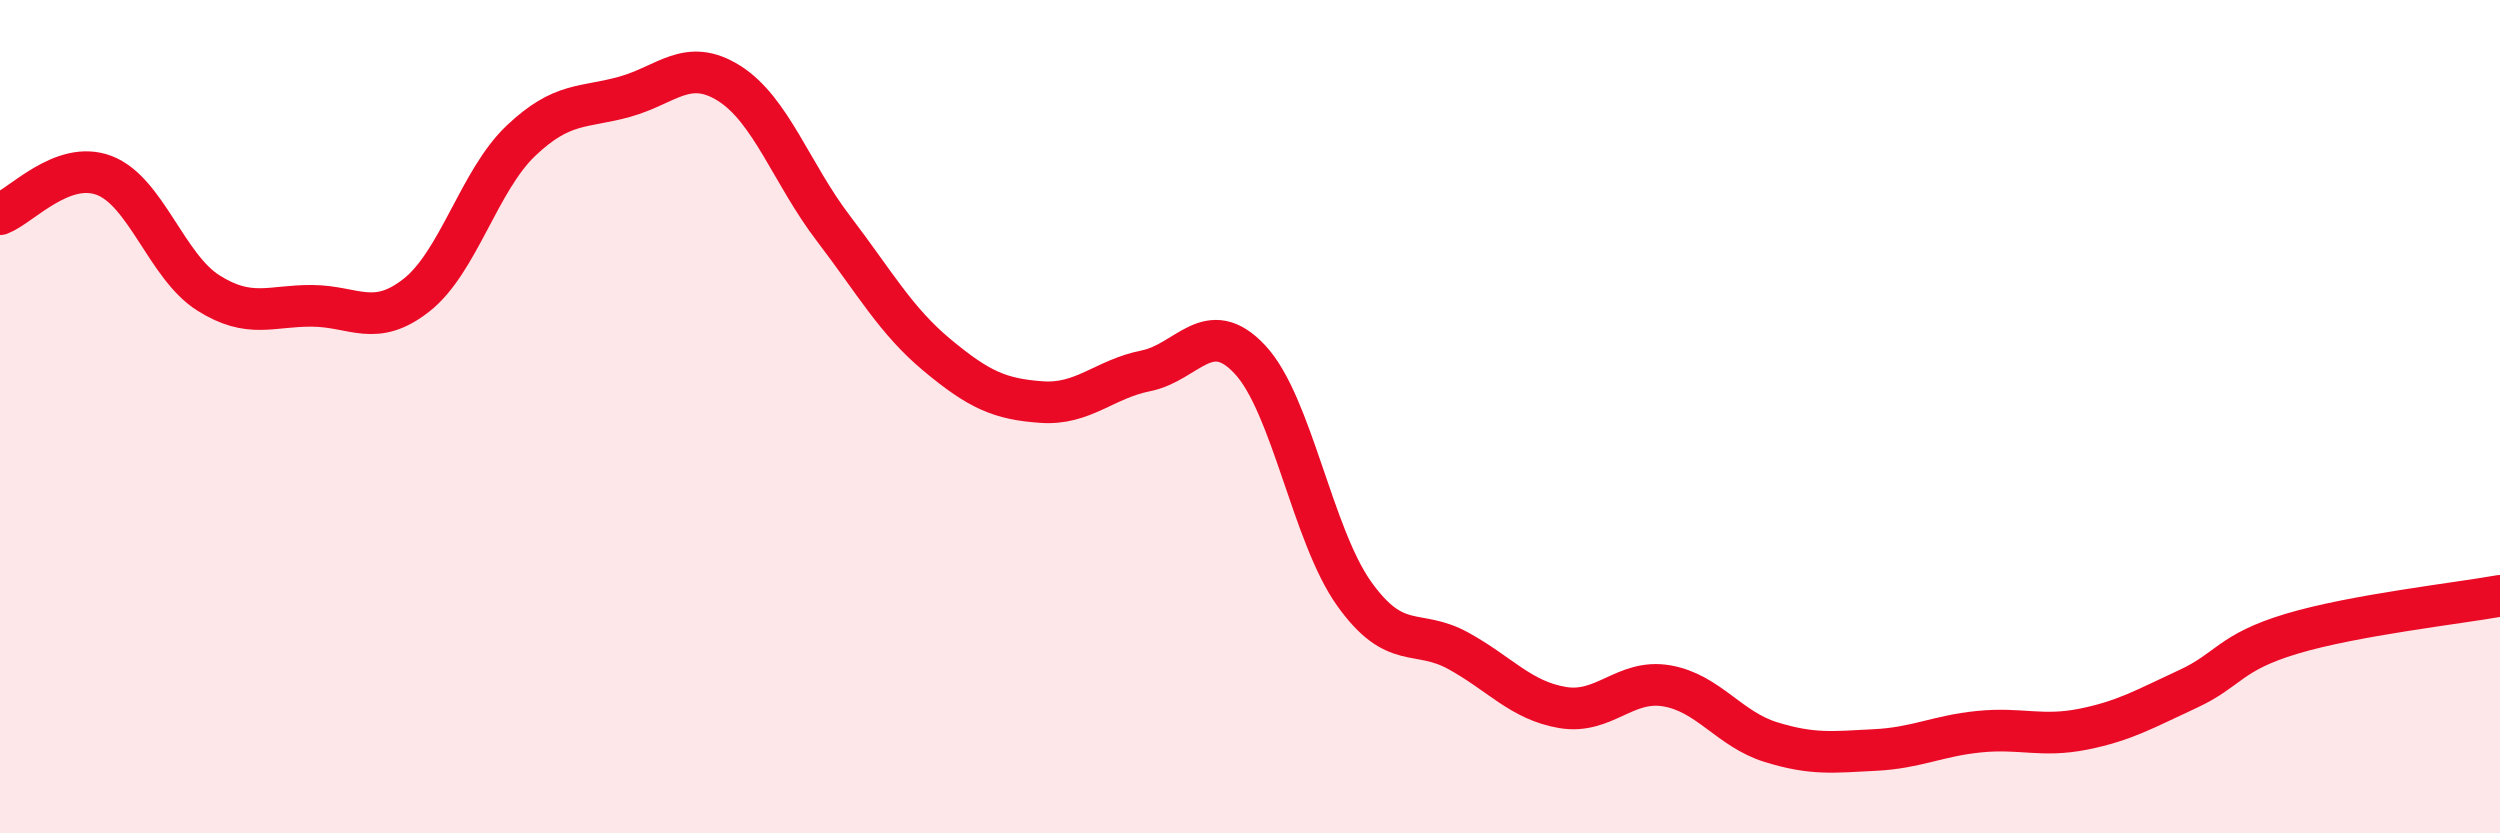
    <svg width="60" height="20" viewBox="0 0 60 20" xmlns="http://www.w3.org/2000/svg">
      <path
        d="M 0,5.14 C 0.5,4.95 1.5,3.83 2.5,4.21 C 3.5,4.59 4,6.4 5,7.03 C 6,7.66 6.5,7.33 7.5,7.34 C 8.5,7.35 9,7.87 10,7.08 C 11,6.29 11.5,4.33 12.5,3.38 C 13.5,2.43 14,2.6 15,2.32 C 16,2.04 16.5,1.37 17.5,2 C 18.5,2.63 19,4.17 20,5.48 C 21,6.79 21.5,7.7 22.5,8.53 C 23.5,9.36 24,9.58 25,9.65 C 26,9.72 26.5,9.1 27.5,8.9 C 28.5,8.7 29,7.56 30,8.63 C 31,9.7 31.5,12.85 32.5,14.25 C 33.5,15.65 34,15.07 35,15.62 C 36,16.17 36.5,16.81 37.5,16.98 C 38.5,17.15 39,16.29 40,16.46 C 41,16.63 41.5,17.5 42.5,17.81 C 43.5,18.12 44,18.05 45,18 C 46,17.95 46.5,17.66 47.5,17.56 C 48.5,17.46 49,17.7 50,17.5 C 51,17.3 51.5,17 52.5,16.54 C 53.5,16.08 53.5,15.66 55,15.21 C 56.5,14.76 59,14.48 60,14.3L60 20L0 20Z"
        fill="#EB0A25"
        opacity="0.1"
        stroke-linecap="round"
        stroke-linejoin="round"
      />
      <path
        d="M 0,5.14 C 0.5,4.95 1.5,3.83 2.5,4.21 C 3.5,4.59 4,6.4 5,7.03 C 6,7.66 6.5,7.33 7.5,7.34 C 8.5,7.35 9,7.87 10,7.08 C 11,6.29 11.5,4.33 12.5,3.38 C 13.5,2.43 14,2.6 15,2.32 C 16,2.04 16.5,1.37 17.5,2 C 18.5,2.63 19,4.17 20,5.48 C 21,6.79 21.5,7.7 22.5,8.53 C 23.5,9.36 24,9.58 25,9.65 C 26,9.72 26.5,9.1 27.5,8.9 C 28.5,8.7 29,7.56 30,8.63 C 31,9.7 31.5,12.85 32.5,14.25 C 33.5,15.65 34,15.07 35,15.62 C 36,16.17 36.5,16.81 37.5,16.98 C 38.5,17.15 39,16.29 40,16.46 C 41,16.63 41.5,17.5 42.5,17.81 C 43.5,18.12 44,18.05 45,18 C 46,17.95 46.5,17.66 47.5,17.56 C 48.5,17.46 49,17.7 50,17.5 C 51,17.3 51.5,17 52.5,16.54 C 53.5,16.08 53.5,15.66 55,15.21 C 56.5,14.76 59,14.48 60,14.3"
        stroke="#EB0A25"
        stroke-width="1"
        fill="none"
        stroke-linecap="round"
        stroke-linejoin="round"
      />
    </svg>
  